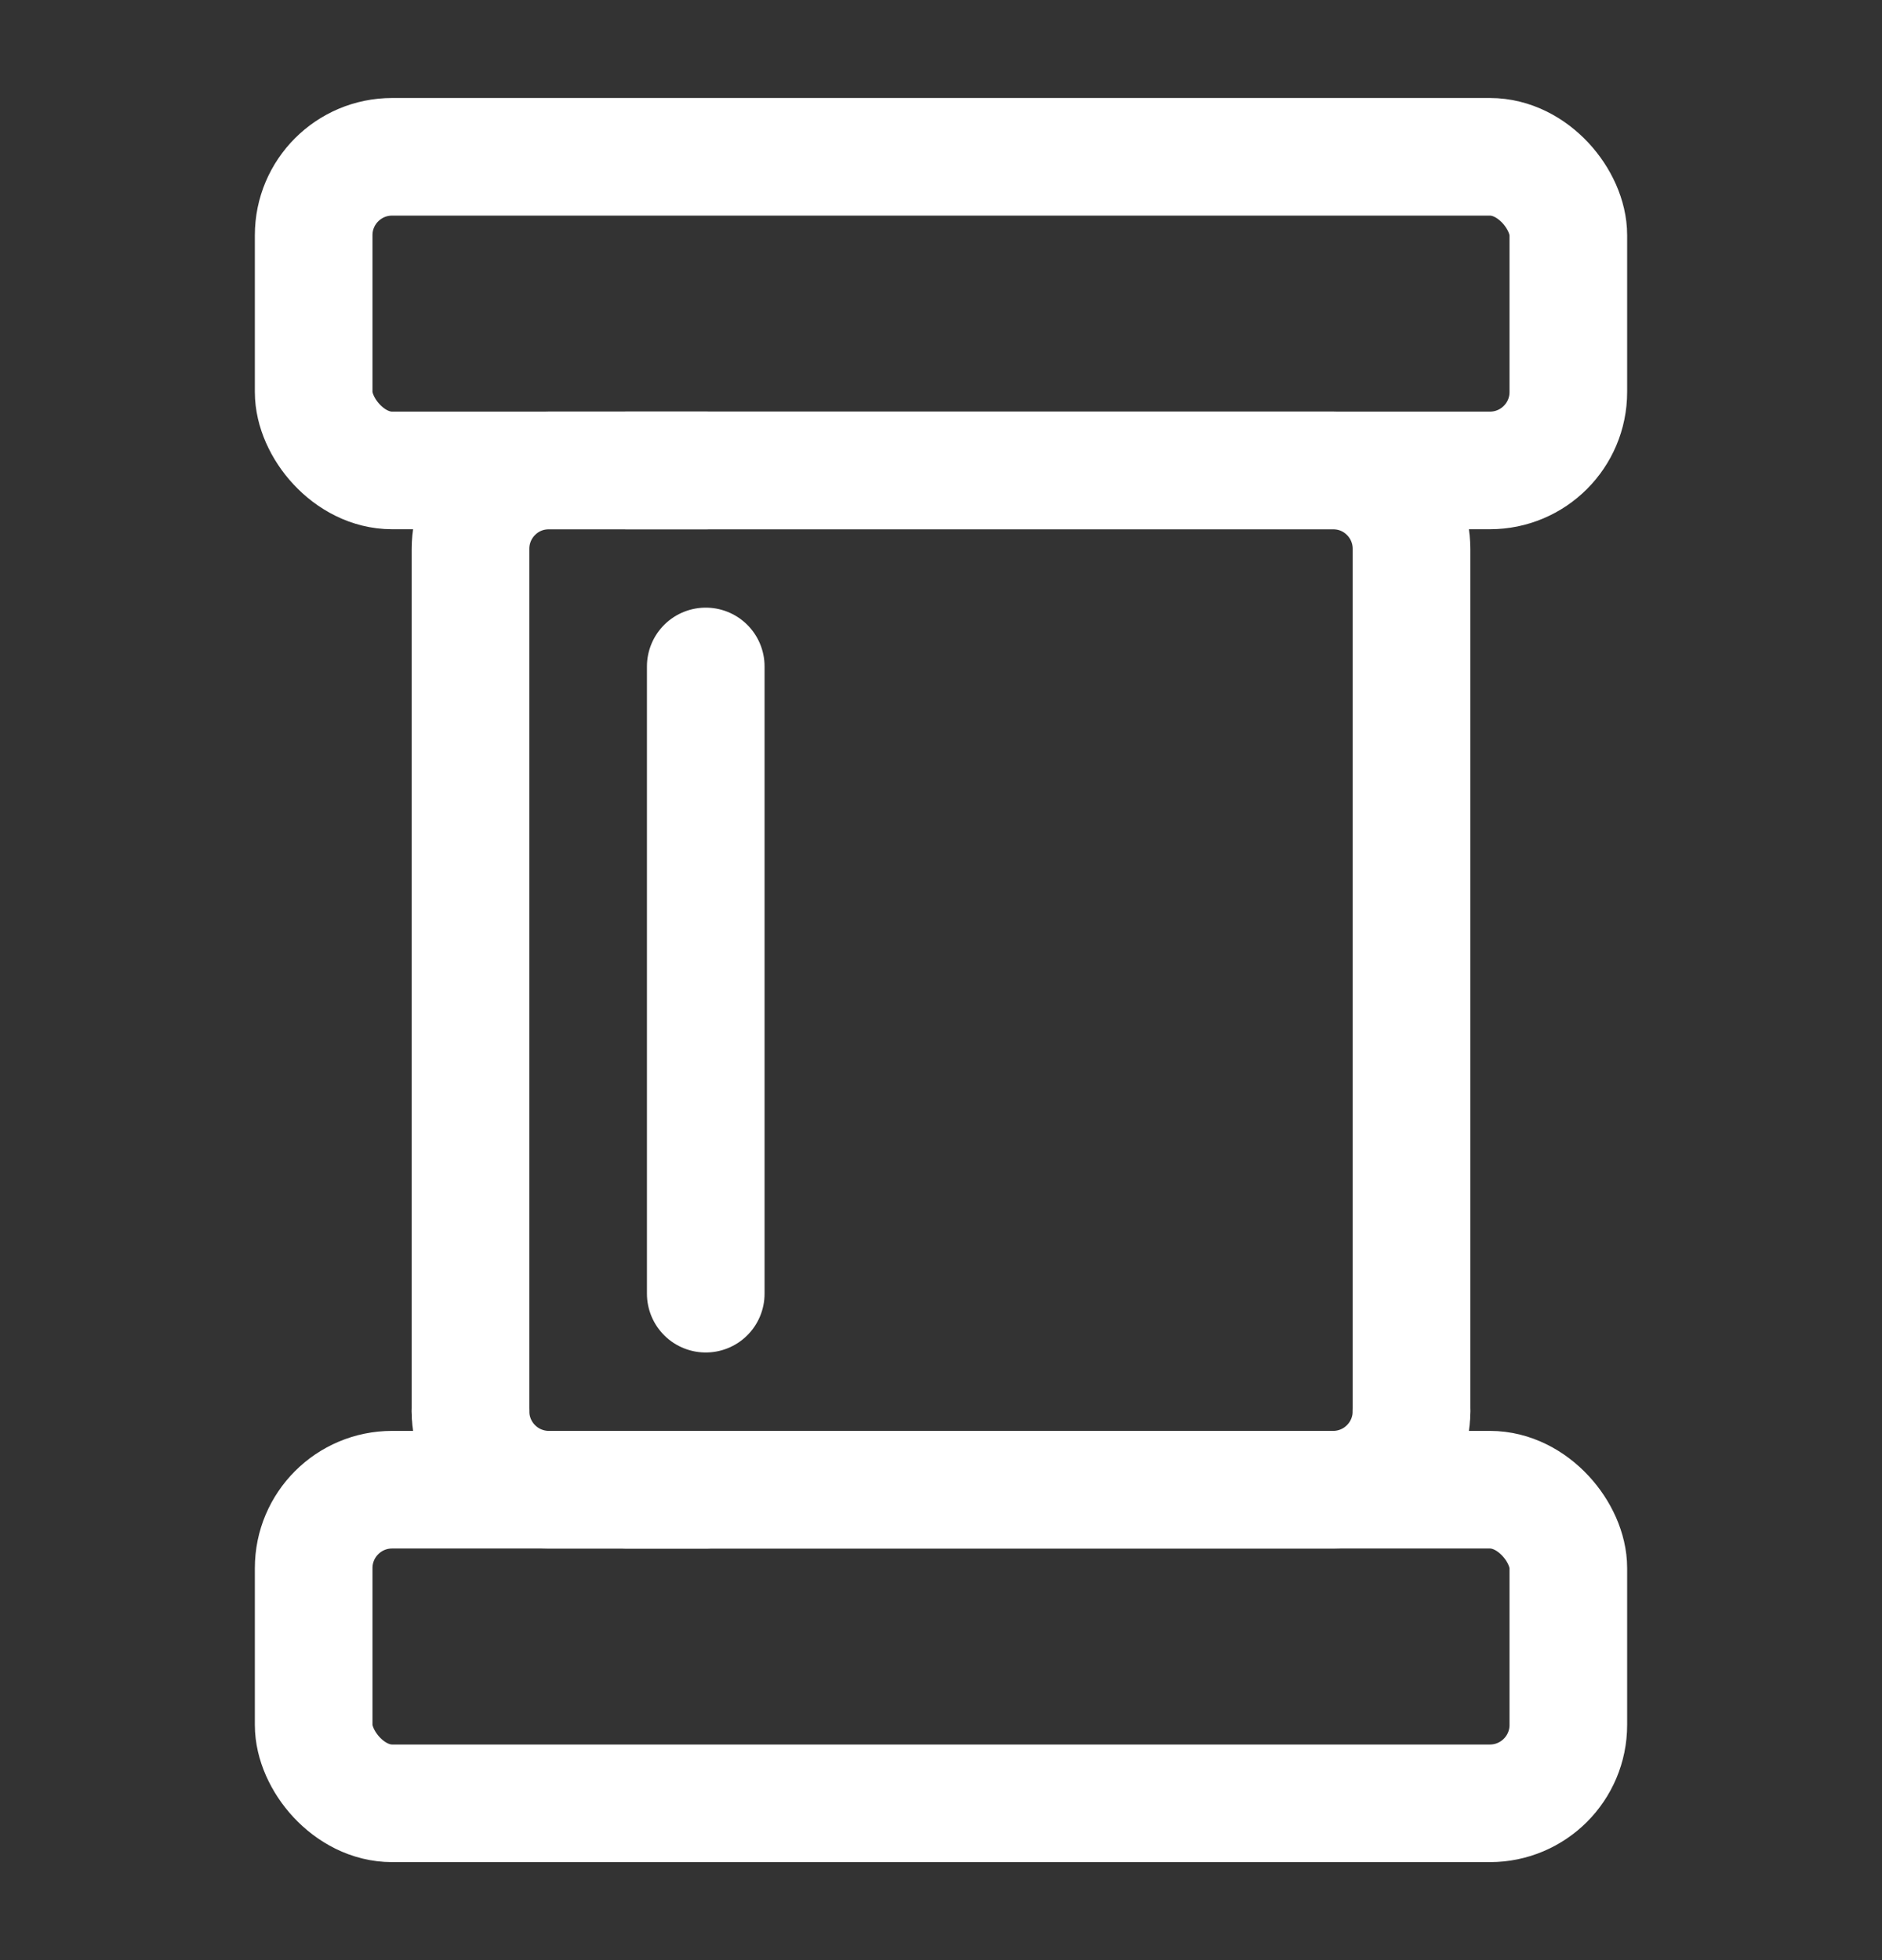 <?xml version="1.0" encoding="UTF-8"?> <svg xmlns="http://www.w3.org/2000/svg" width="24" height="25" viewBox="0 0 24 25" fill="none"><rect x="0" y="0" width="24" height="25" fill="#333333" stroke="none"/><path d="M6 18C6 18.265 6.105 18.52 6.293 18.707C6.48 18.895 6.735 19 7 19H9" stroke="white" stroke-width="1.5" stroke-linecap="round" stroke-linejoin="round"></path><path d="M9 6H7C6.735 6 6.48 6.105 6.293 6.293C6.105 6.48 6 6.735 6 7V18" stroke="white" stroke-width="1.5" stroke-linecap="round" stroke-linejoin="round"></path><path d="M9 8.5V16.5" stroke="white" stroke-width="1.5" stroke-linecap="round" stroke-linejoin="round"></path><path d="M18 18C18 18.265 17.895 18.52 17.707 18.707C17.52 18.895 17.265 19 17 19H8" stroke="white" stroke-width="1.5" stroke-linecap="round" stroke-linejoin="round"></path><path d="M8 6H17C17.265 6 17.52 6.105 17.707 6.293C17.895 6.48 18 6.735 18 7V18" stroke="white" stroke-width="1.5" stroke-linecap="round" stroke-linejoin="round"></path><rect x="4" y="2" width="16" height="4" rx="1" stroke="white" stroke-width="1.5"></rect><rect x="4" y="19" width="16" height="4" rx="1" stroke="white" stroke-width="1.5"></rect></svg> 